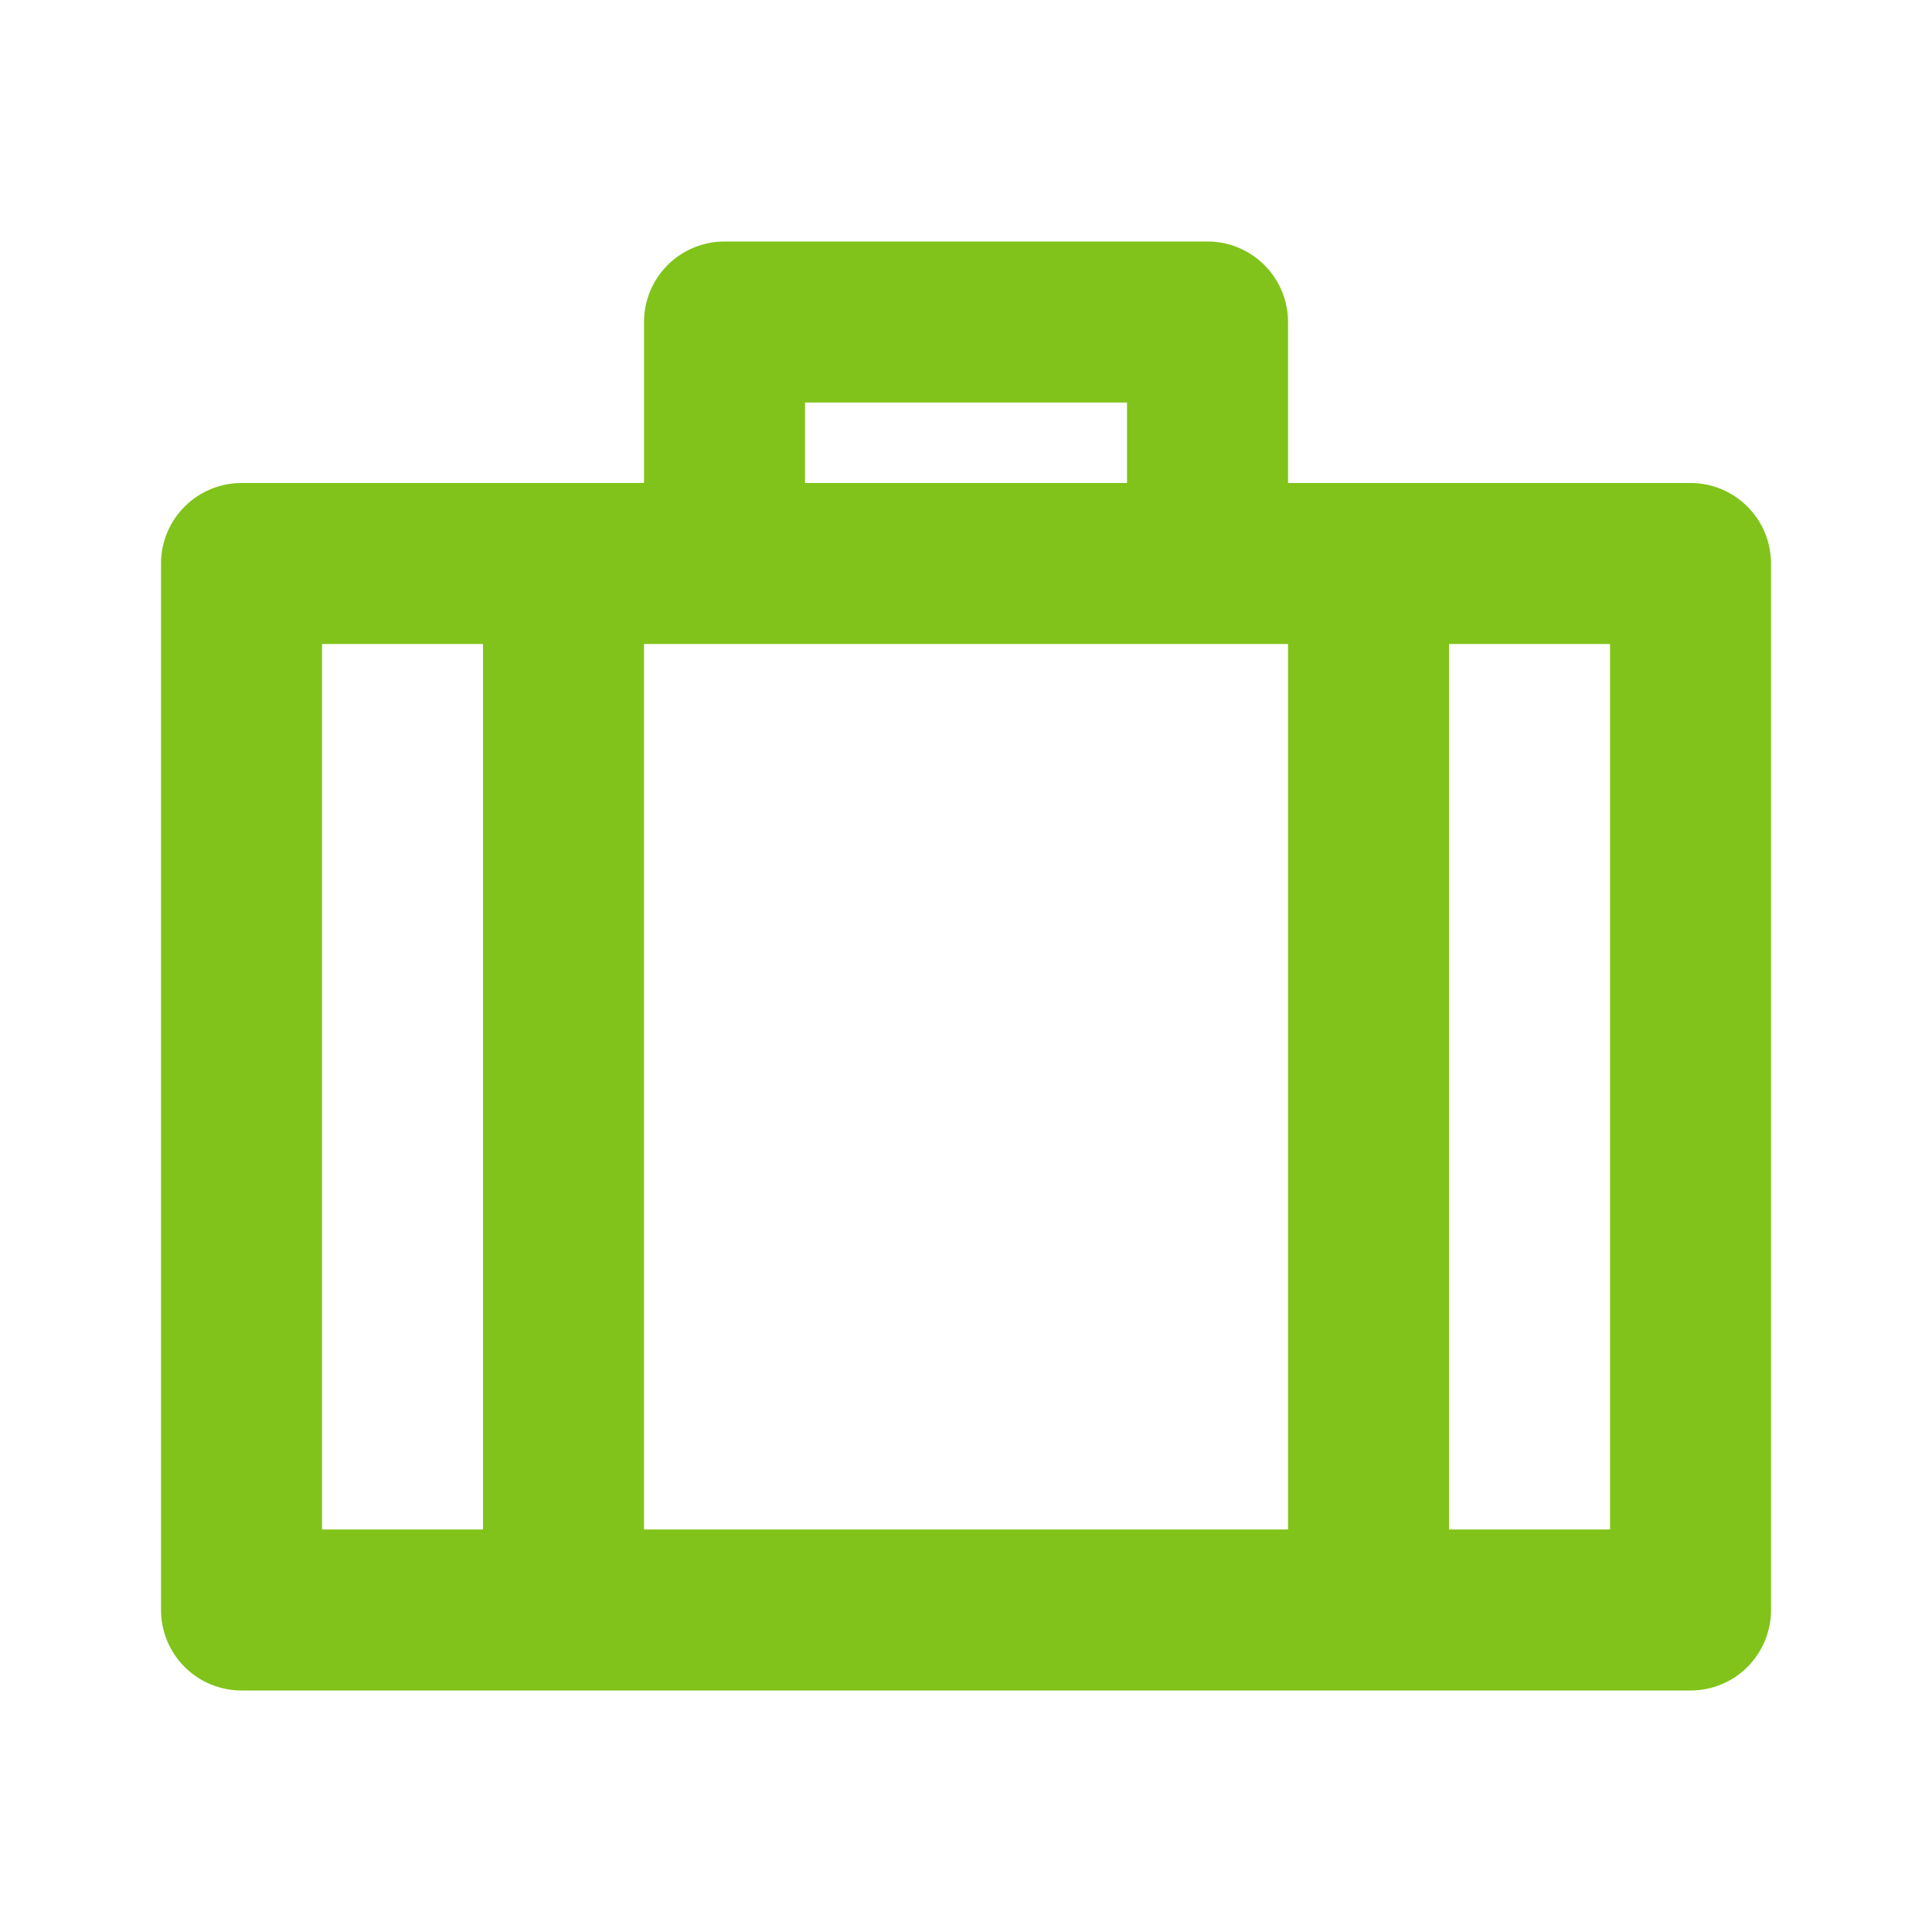 <svg width="32" height="32" viewBox="0 0 32 32" fill="none" xmlns="http://www.w3.org/2000/svg">
<path d="M20 4C20.354 4 20.693 4.14 20.943 4.391C21.193 4.641 21.334 4.98 21.334 5.333V8H28C28.354 8 28.693 8.14 28.943 8.391C29.193 8.641 29.334 8.98 29.334 9.333V26.667C29.334 27.02 29.193 27.359 28.943 27.61C28.693 27.86 28.354 28 28 28H4C3.647 28 3.308 27.86 3.058 27.61C2.807 27.359 2.667 27.02 2.667 26.667V9.333C2.667 8.98 2.807 8.641 3.058 8.391C3.308 8.14 3.647 8 4 8H10.667V5.333C10.667 4.98 10.807 4.641 11.057 4.391C11.308 4.14 11.647 4 12 4H20ZM21.334 10.667H10.667V25.333H21.334V10.667ZM5.334 10.667V25.333H8V10.667H5.334ZM18.667 6.667H13.334V8H18.667V6.667ZM24 10.667V25.333H26.667V10.667H24Z" fill="#81C31A"/>
</svg>
